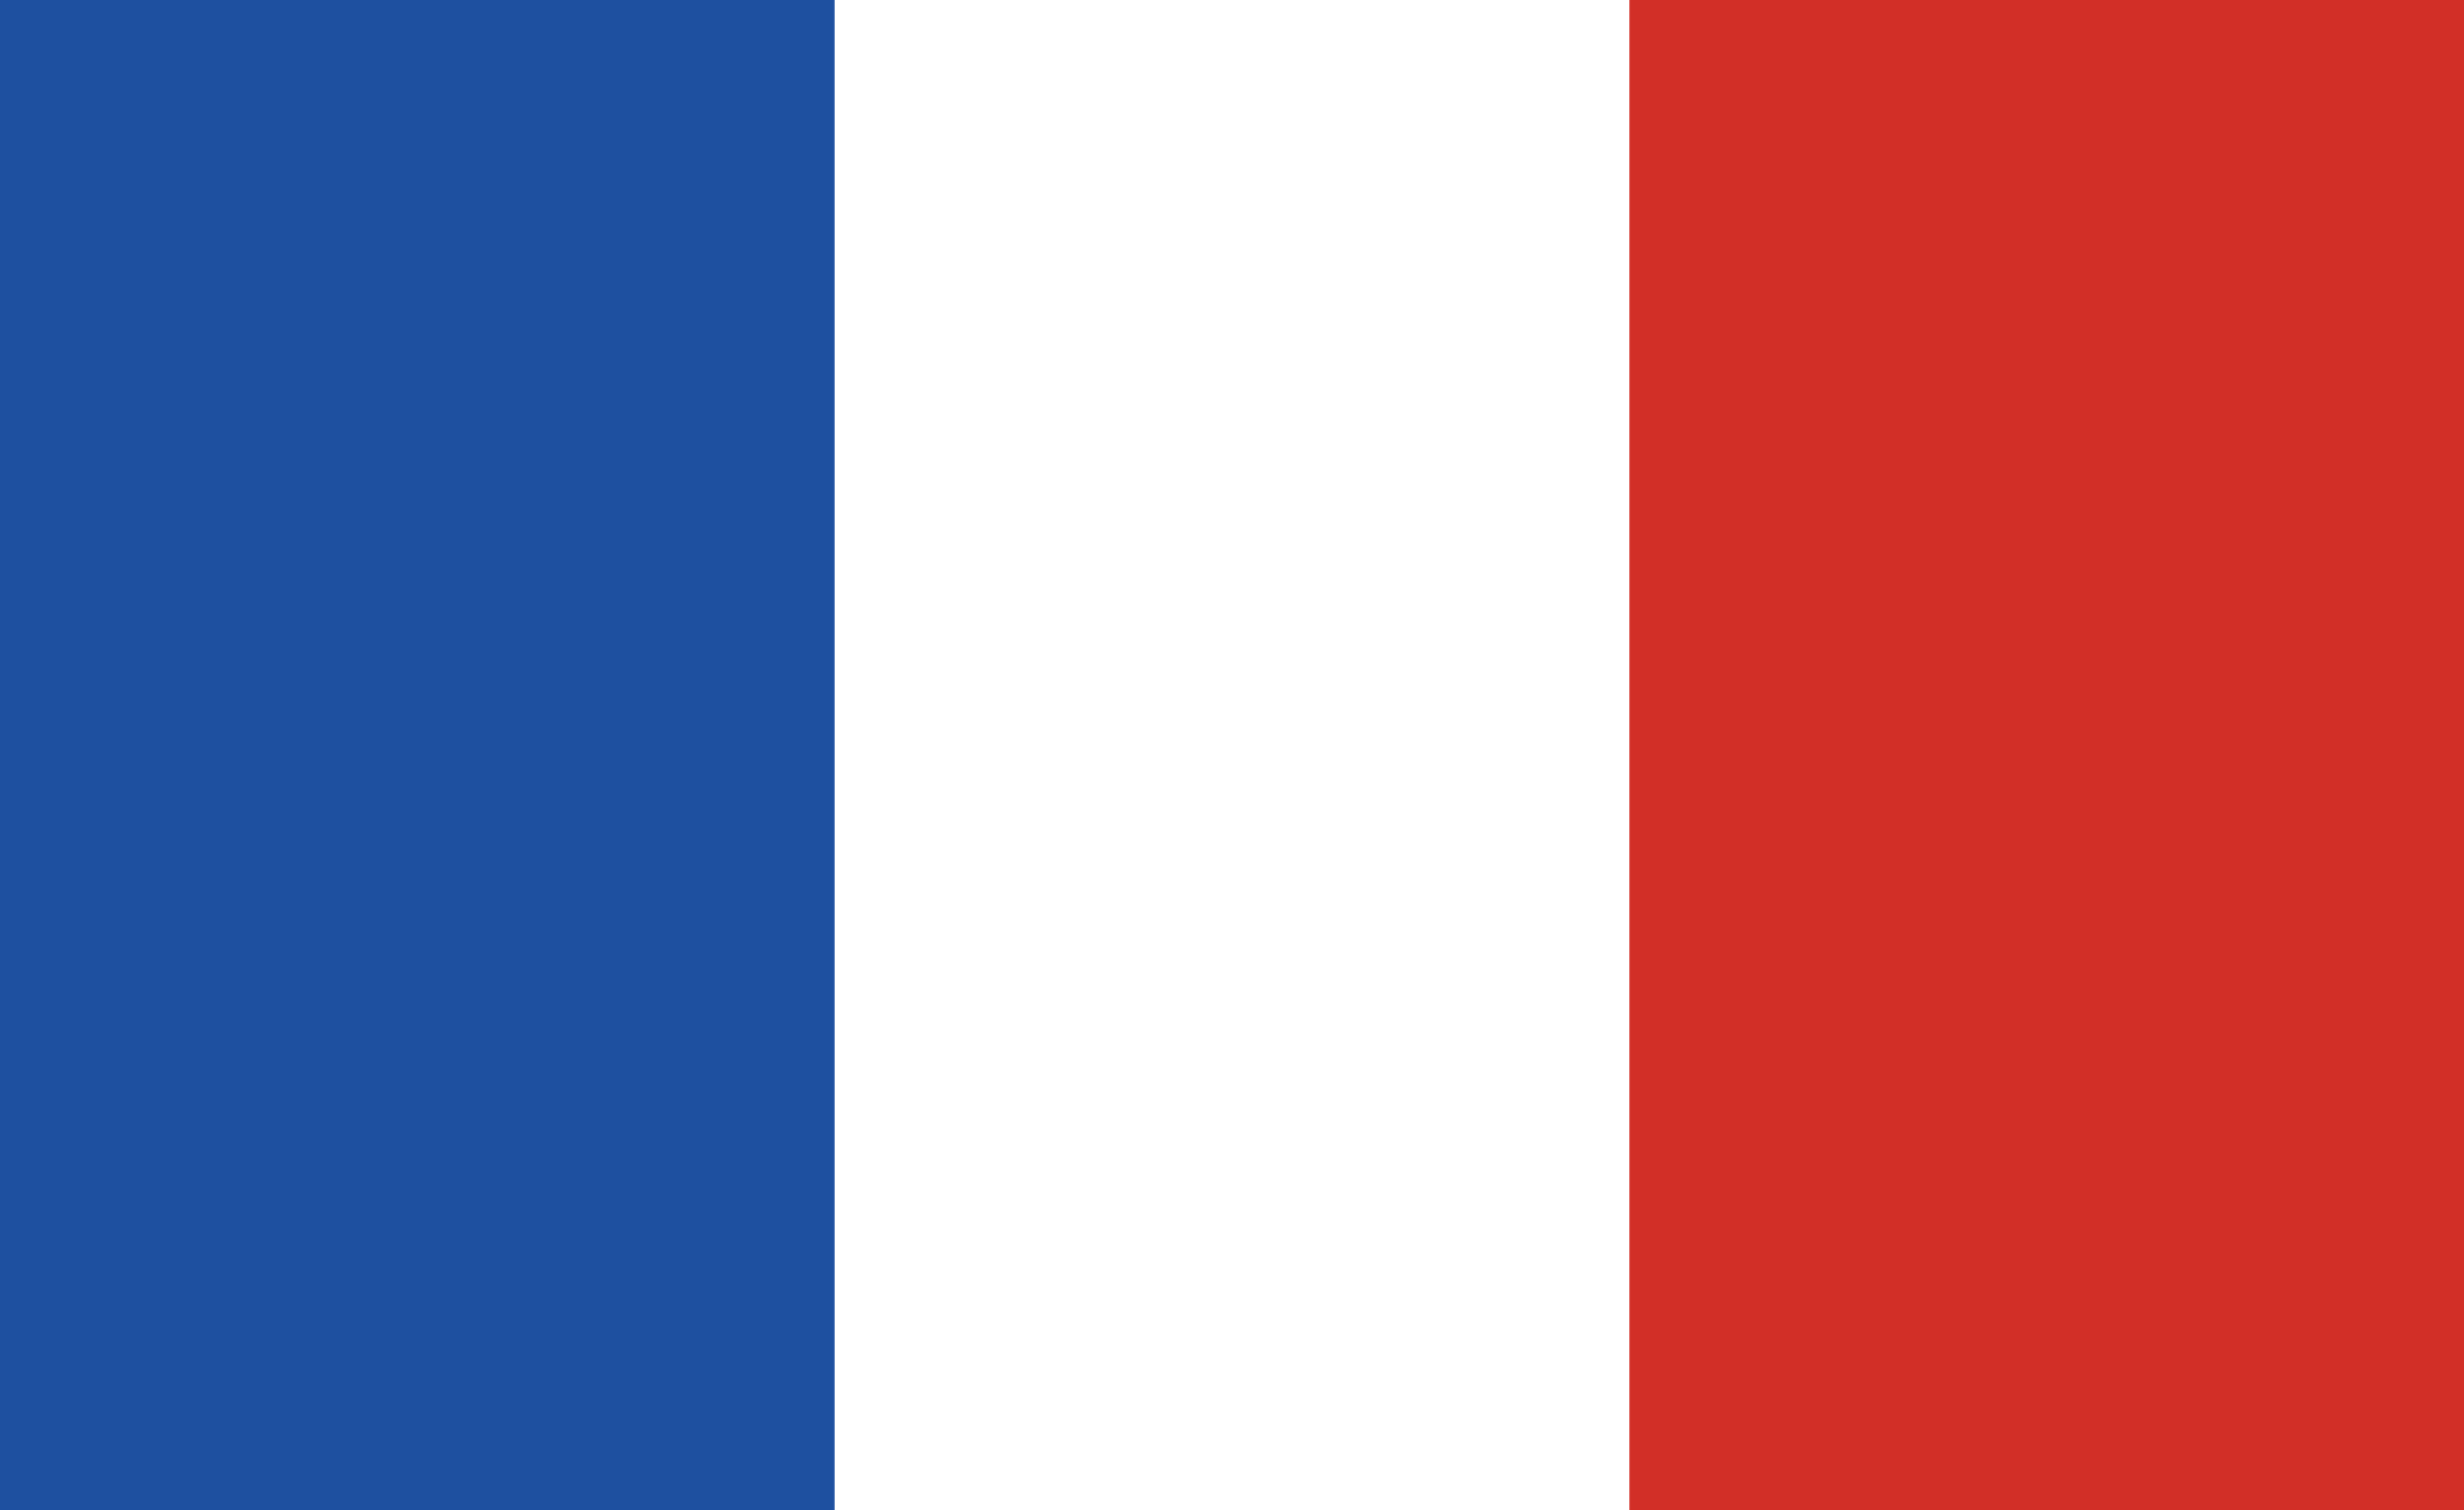 <svg width="62" height="38" viewBox="0 0 62 38" fill="none" xmlns="http://www.w3.org/2000/svg">
<path d="M0 0H62V38H0V0Z" fill="white"/>
<path d="M0 0H21V38H0V0Z" fill="#1E50A0"/>
<path d="M41 0H62V38H41V0Z" fill="#D22F27"/>
</svg>
